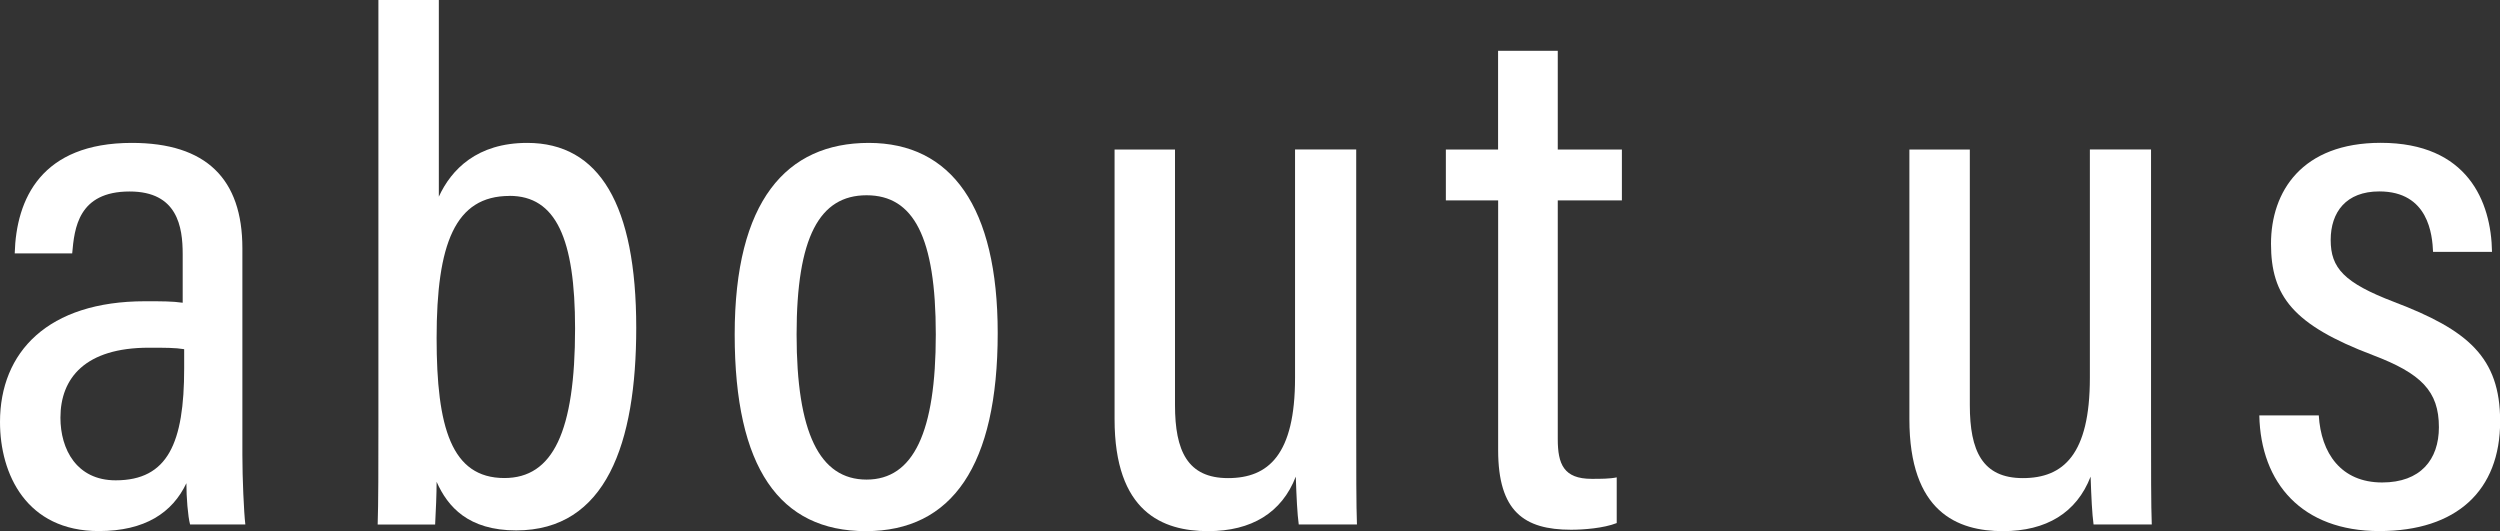 <?xml version="1.0" encoding="UTF-8"?>
<svg id="_レイヤー_2" data-name="レイヤー 2" xmlns="http://www.w3.org/2000/svg" viewBox="0 0 338 71.81">
  <rect x="0" y="0" width="338" height="71.81" fill="#333333" stroke="none"/>
  <defs>
    <style>
      .cls-1 {
        fill: #fff;
        stroke-width: 0px;
      }
    </style>
  </defs>
  <g id="layout">
    <g>
      <path class="cls-1" d="M32.77,61.55c0,3.09.2,7.67.4,9.36h-7.47c-.3-1.1-.5-3.69-.5-5.58-1.89,3.98-5.58,6.47-11.85,6.47-9.76,0-13.35-7.67-13.35-14.74,0-9.46,6.47-16.33,19.62-16.33,2.29,0,3.69,0,5.08.2v-6.57c0-3.69-.7-8.47-7.17-8.47-6.97,0-7.47,4.98-7.77,8.37H1.99c.2-7.37,3.59-14.94,15.84-14.94,10.06,0,14.94,4.88,14.94,14.24v27.99ZM24.9,47.21c-1.19-.2-2.59-.2-4.78-.2-8.57,0-11.95,4.08-11.95,9.46,0,4.28,2.19,8.47,7.47,8.47,7.07,0,9.26-5.08,9.26-15.14v-2.59Z"/>
      <path class="cls-1" d="M51.16,0h8.17v26.59c1.69-3.69,5.18-7.27,11.95-7.27,9.76,0,14.74,8.37,14.74,25,0,15.64-4.08,27.39-16.23,27.39-6.47,0-9.26-3.19-10.76-6.57,0,1.59-.1,3.88-.2,5.78h-7.77c.1-2.79.1-7.97.1-13.94V0ZM68.89,26.49c-7.37,0-9.86,6.47-9.86,19.22,0,12.05,1.99,18.92,9.16,18.92,6.57,0,9.56-6.27,9.56-20.22,0-12.15-2.59-17.93-8.86-17.93Z"/>
      <path class="cls-1" d="M134.89,45.02c0,17.93-6.17,26.79-17.83,26.79s-17.73-8.57-17.73-26.59,6.97-25.9,18.13-25.9,17.43,8.67,17.43,25.7ZM107.7,45.22c0,13.25,3.09,19.62,9.46,19.62s9.36-6.47,9.36-19.62-2.99-18.82-9.36-18.82-9.46,5.68-9.46,18.82Z"/>
      <path class="cls-1" d="M183.36,56.87c0,6.57,0,11.55.1,14.04h-7.87c-.2-1.49-.3-3.59-.4-6.47-1.89,4.88-5.98,7.37-11.85,7.37-6.17,0-12.65-2.59-12.65-15.14V20.22h8.17v34.56c0,6.17,1.69,9.86,7.17,9.86s9.06-3.19,9.06-13.55v-30.88h8.27v36.65Z"/>
      <path class="cls-1" d="M195.47,20.22h7.07V6.87h8.07v13.35h8.67v6.87h-8.67v32.27c0,3.39.8,5.38,4.58,5.38,1.2,0,2.49,0,3.39-.2v6.18c-1.79.7-4.48.9-6.17.9-6.37,0-9.86-2.49-9.86-10.76V27.09h-7.07v-6.87Z"/>
      <path class="cls-1" d="M290.82,56.87c0,6.57,0,11.55.1,14.04h-7.87c-.2-1.49-.3-3.59-.4-6.47-1.89,4.88-5.98,7.37-11.85,7.37-6.17,0-12.65-2.59-12.65-15.14V20.22h8.17v34.56c0,6.17,1.69,9.86,7.17,9.86s9.06-3.19,9.06-13.55v-30.88h8.27v36.65Z"/>
      <path class="cls-1" d="M313.5,56.17c.3,5.08,2.99,9.06,8.57,9.06,5.18,0,7.67-3.09,7.67-7.47,0-4.88-2.39-7.27-8.96-9.76-10.76-4.08-13.74-7.97-13.74-15.04s4.18-13.65,14.84-13.65c11.75,0,14.94,7.97,15.04,14.74h-7.97c-.1-2.29-.6-8.17-7.27-8.17-4.48,0-6.57,2.79-6.57,6.57s1.79,5.78,8.57,8.37c9.96,3.79,14.34,7.47,14.34,16.14,0,9.36-5.88,14.84-16.33,14.84s-16.04-6.47-16.23-15.64h8.07Z"/>
    </g>
  </g>
</svg>